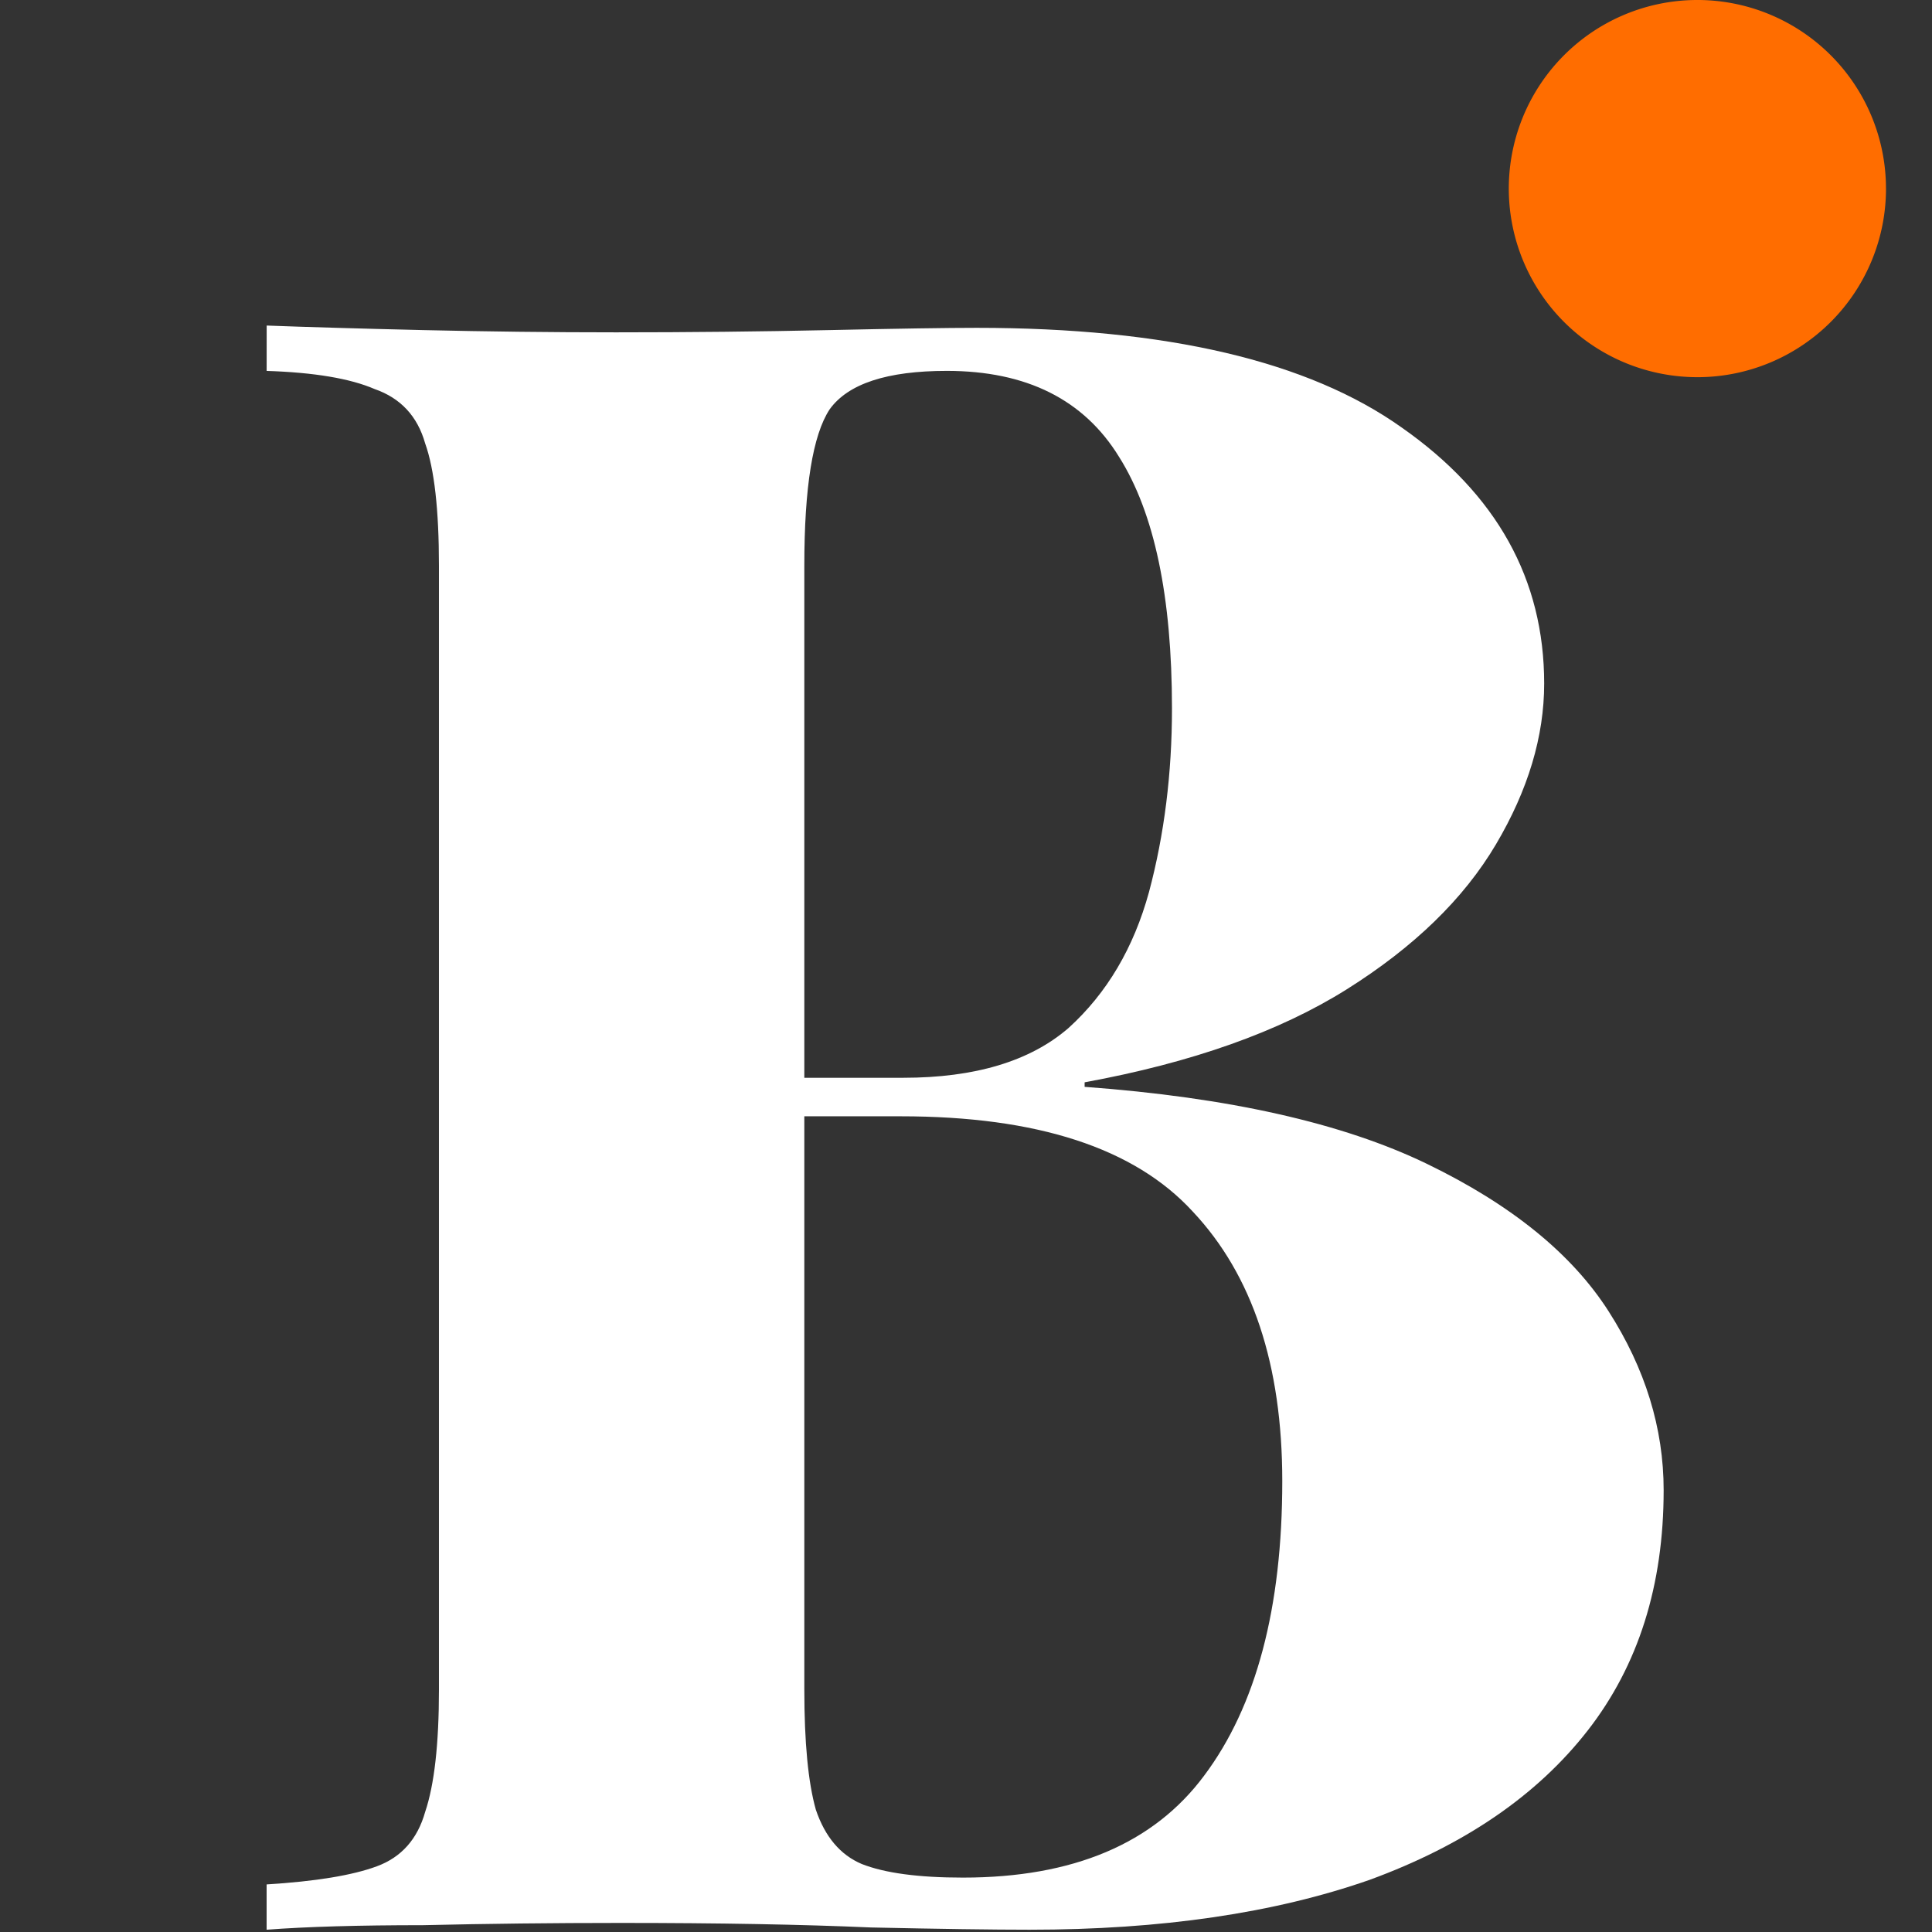<?xml version="1.0" encoding="UTF-8" standalone="no"?>
<!-- Created with Inkscape (http://www.inkscape.org/) -->

<svg
   width="240"
   height="240"
   viewBox="0 0 63.5 63.5"
   version="1.1"
   id="svg1"
   xmlns="http://www.w3.org/2000/svg"
   xmlns:svg="http://www.w3.org/2000/svg">
  <rect x="0" y="0" width="63.5" height="63.5" fill="#333333" stroke="none"/>
  <defs
     id="defs1">
    <linearGradient
       id="swatch11">
      <stop
         style="stop-color:#e57426;stop-opacity:1;"
         offset="0"
         id="stop11" />
    </linearGradient>
  </defs>
  <g
     id="layer3"
     style="display:inline">
    <path
       style="font-weight:bold;font-size:21.691px;font-family:'Playfair Display';-inkscape-font-specification:'Playfair Display Bold';letter-spacing:2.034px;word-spacing:3.433px;display:inline;fill:#ffffff;fill-opacity:1;stroke-width:0.234"
       d="m 8.765,10.7 q 1.964,0.074 5.135,0.149 3.172,0.074 6.344,0.074 3.625,0 7.023,-0.074 3.398,-0.074 4.833,-0.074 9.365,0 13.971,3.277 4.682,3.277 4.682,8.415 0,2.606 -1.586,5.287 -1.586,2.681 -4.909,4.766 -3.323,2.085 -8.609,3.053 v 0.149 q 7.099,0.521 11.253,2.532 4.154,2.011 5.966,4.841 1.812,2.83 1.812,5.883 0,4.692 -2.492,7.894 -2.492,3.202 -7.175,4.915 -4.682,1.638 -11.177,1.638 -1.813,0 -5.211,-0.074 -3.398,-0.149 -8.232,-0.149 -3.323,0 -6.495,0.074 -3.172,0 -5.135,0.149 V 61.936 q 2.417,-0.149 3.625,-0.596 1.208,-0.447 1.586,-1.787 0.453,-1.34 0.453,-4.021 v -36.937 q 0,-2.755 -0.453,-4.021 -0.378,-1.34 -1.661,-1.787 -1.208,-0.521 -3.549,-0.596 z M 31.119,12.19 q -2.945,0 -3.852,1.266 -0.831,1.266 -0.831,5.138 v 36.937 q 0,2.606 0.378,3.947 0.453,1.34 1.51,1.787 1.133,0.447 3.323,0.447 5.438,0 7.93,-3.351 2.568,-3.426 2.568,-9.681 0,-5.734 -2.945,-8.862 Q 36.33,36.69 29.608,36.69 h -6.419 q 0,0 0,-0.596 0,-0.67 0,-0.67 h 6.495 q 3.549,0 5.438,-1.638 1.888,-1.713 2.643,-4.468 0.755,-2.83 0.755,-6.032 0,-5.511 -1.737,-8.266 -1.737,-2.83 -5.664,-2.83 z"
       id="text4-2-5"
       aria-label="B" />
    <path
       style="display:inline;fill:#ff6d00;fill-opacity:1;stroke-width:0.471"
       id="path4-7"
       d="M 61.988,6.199 A 6.199,6.199 0 0 1 55.831,12.397 6.199,6.199 0 0 1 49.591,6.283 6.199,6.199 0 0 1 55.663,0.001 6.199,6.199 0 0 1 61.985,6.031" />
  </g>
</svg>
